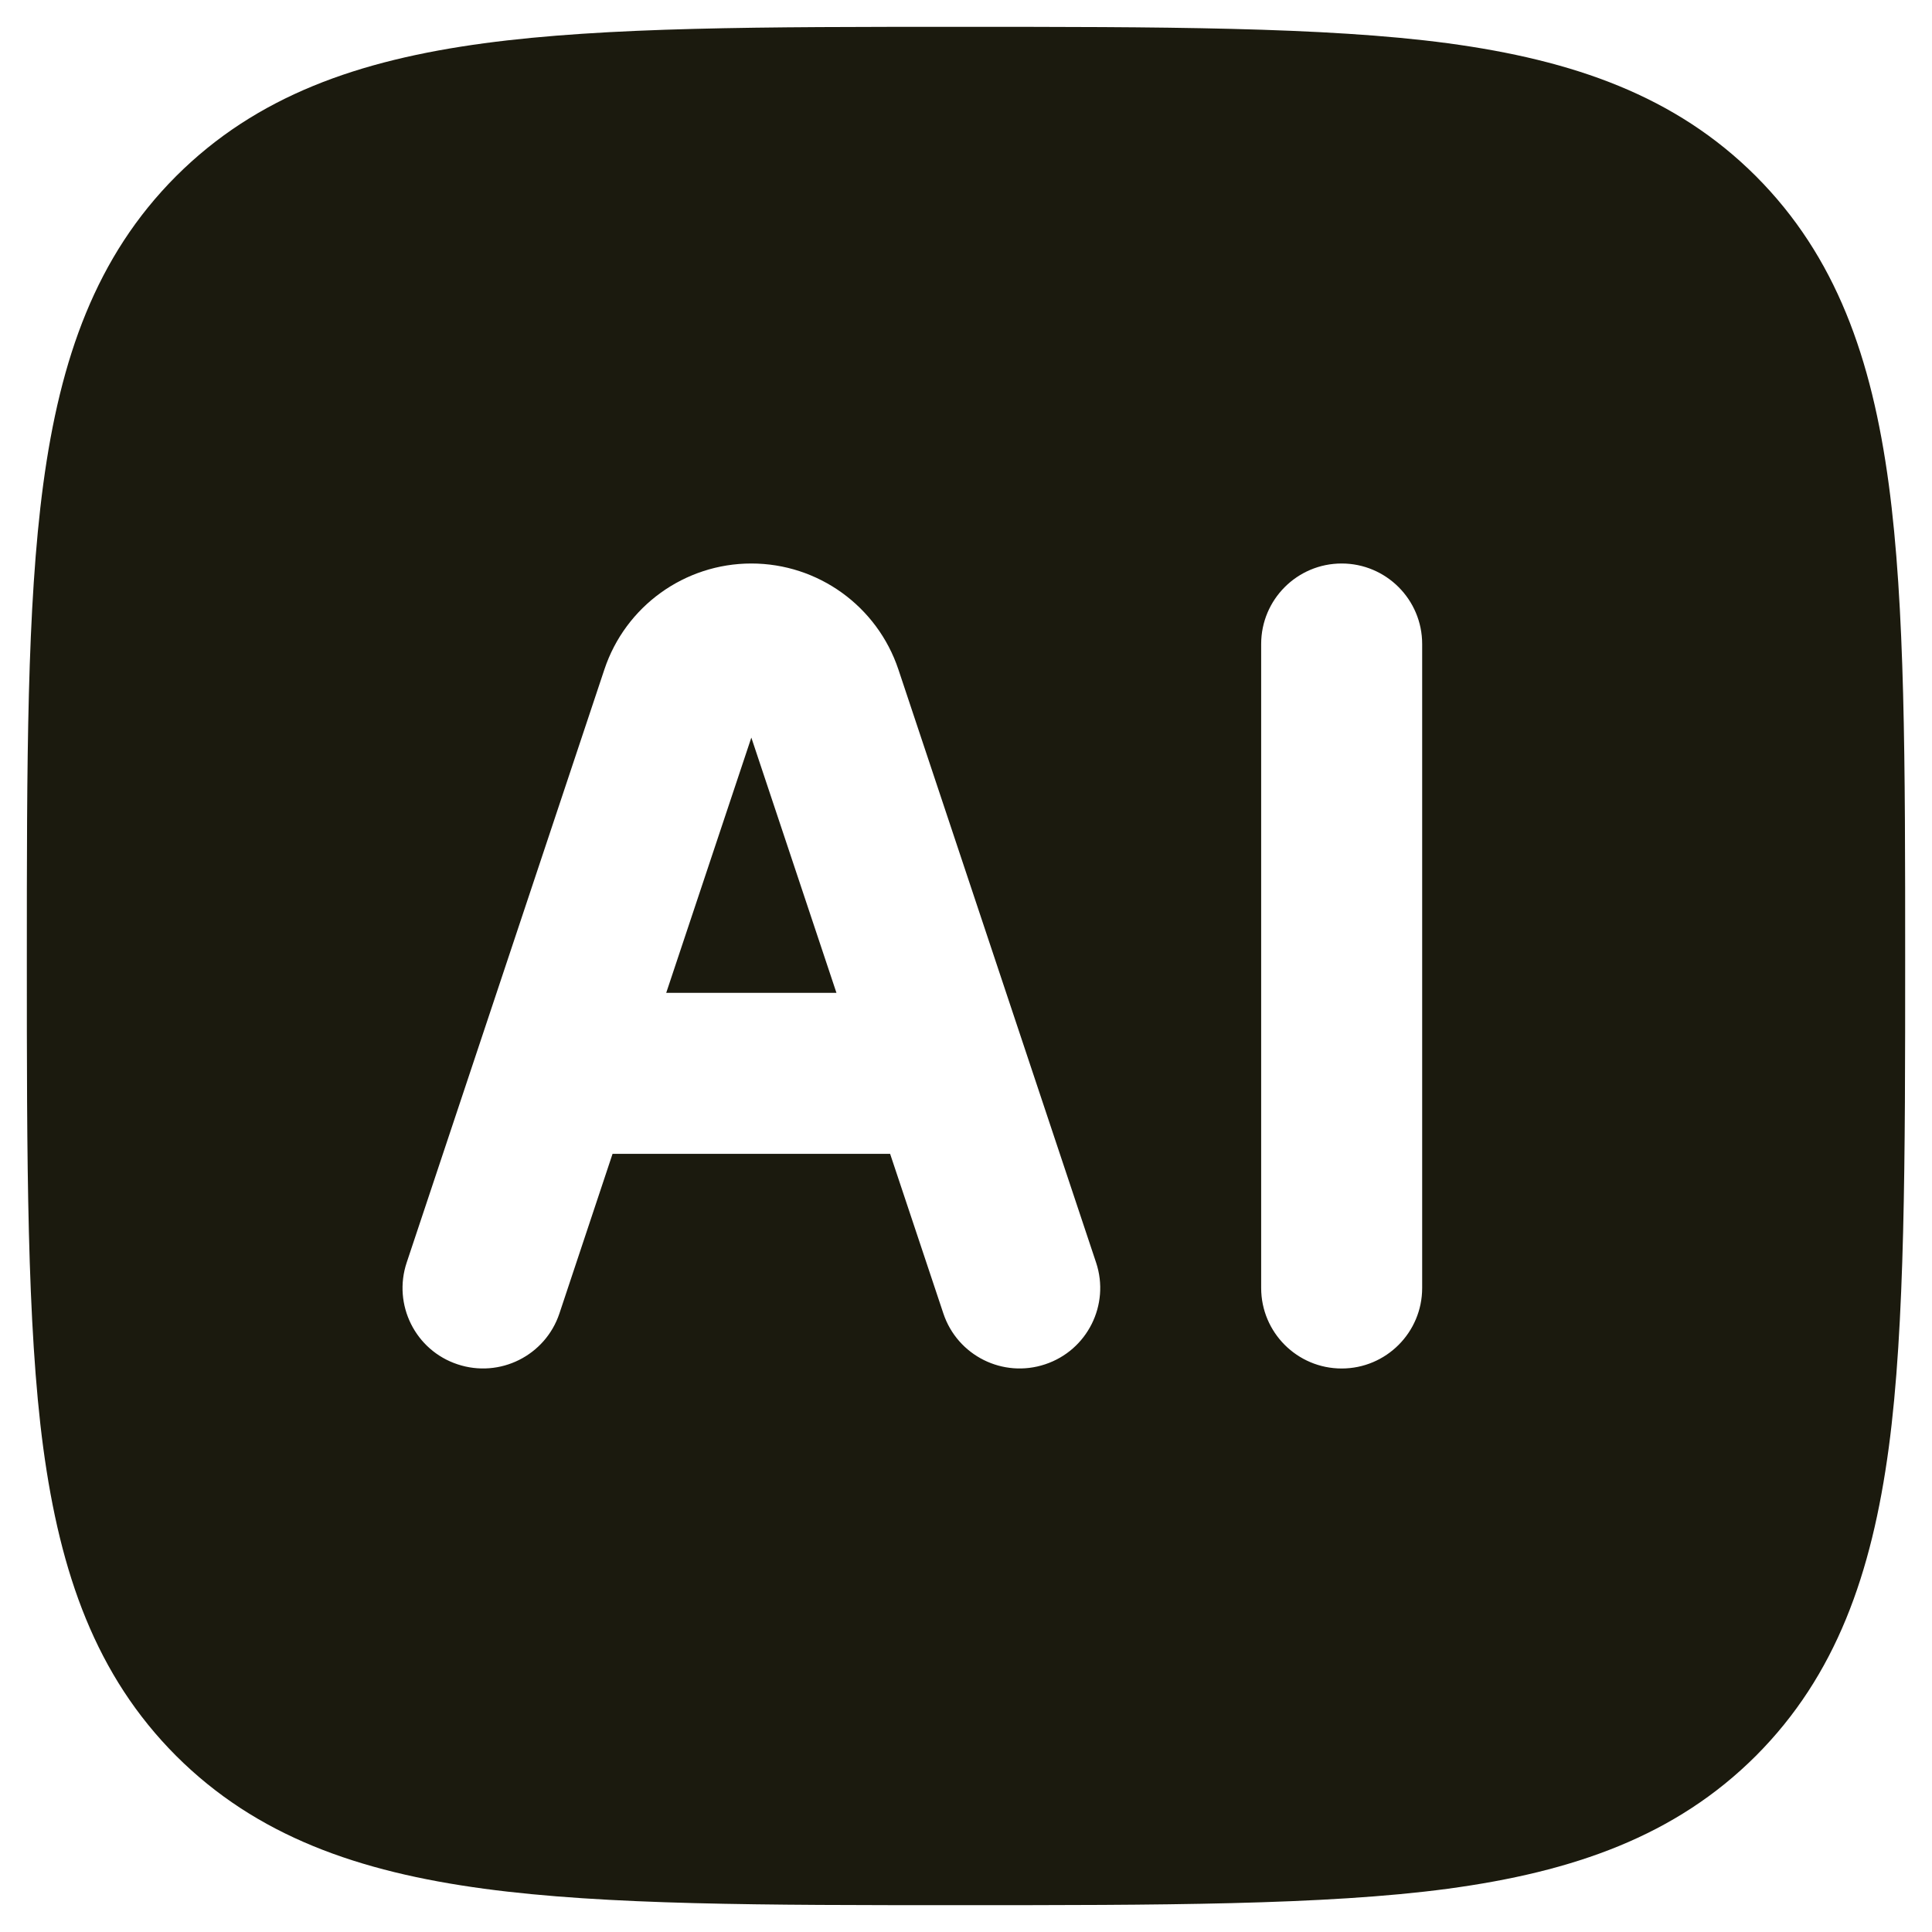 <svg width="18" height="18" viewBox="0 0 18 18" fill="none" xmlns="http://www.w3.org/2000/svg">
<path fill-rule="evenodd" clip-rule="evenodd" d="M8.944 0.25C10.781 0.25 12.35 0.25 13.489 0.403C14.661 0.561 15.61 0.893 16.359 1.641C17.107 2.39 17.439 3.339 17.597 4.511C17.75 5.65 17.75 7.106 17.75 8.944C17.75 10.781 17.75 12.35 17.597 13.489C17.439 14.661 17.107 15.61 16.359 16.359C15.61 17.107 14.661 17.439 13.489 17.597C12.35 17.75 10.781 17.75 8.944 17.75C7.106 17.75 5.65 17.75 4.511 17.597C3.339 17.439 2.39 17.107 1.641 16.359C0.893 15.61 0.561 14.661 0.403 13.489C0.25 12.35 0.25 10.781 0.25 8.944C0.25 7.106 0.25 5.65 0.403 4.511C0.561 3.339 0.893 2.39 1.641 1.641C2.39 0.893 3.339 0.561 4.511 0.403C5.65 0.25 7.106 0.25 8.944 0.25ZM7 6.872L6.207 9.25H7.793L7 6.872ZM8.293 10.75L8.789 12.237C8.92 12.63 9.344 12.842 9.737 12.711C10.13 12.581 10.343 12.156 10.212 11.763L8.37 6.237C8.173 5.648 7.622 5.25 7 5.25C6.379 5.25 5.827 5.648 5.631 6.237L3.789 11.763C3.658 12.156 3.87 12.581 4.263 12.711C4.656 12.842 5.081 12.63 5.212 12.237L5.707 10.75H8.293ZM13.25 6C13.25 5.586 12.914 5.25 12.5 5.25C12.086 5.25 11.75 5.586 11.75 6V12C11.75 12.414 12.086 12.75 12.5 12.75C12.914 12.75 13.25 12.414 13.25 12V6Z" fill="#1B1A0E"/>
</svg>
